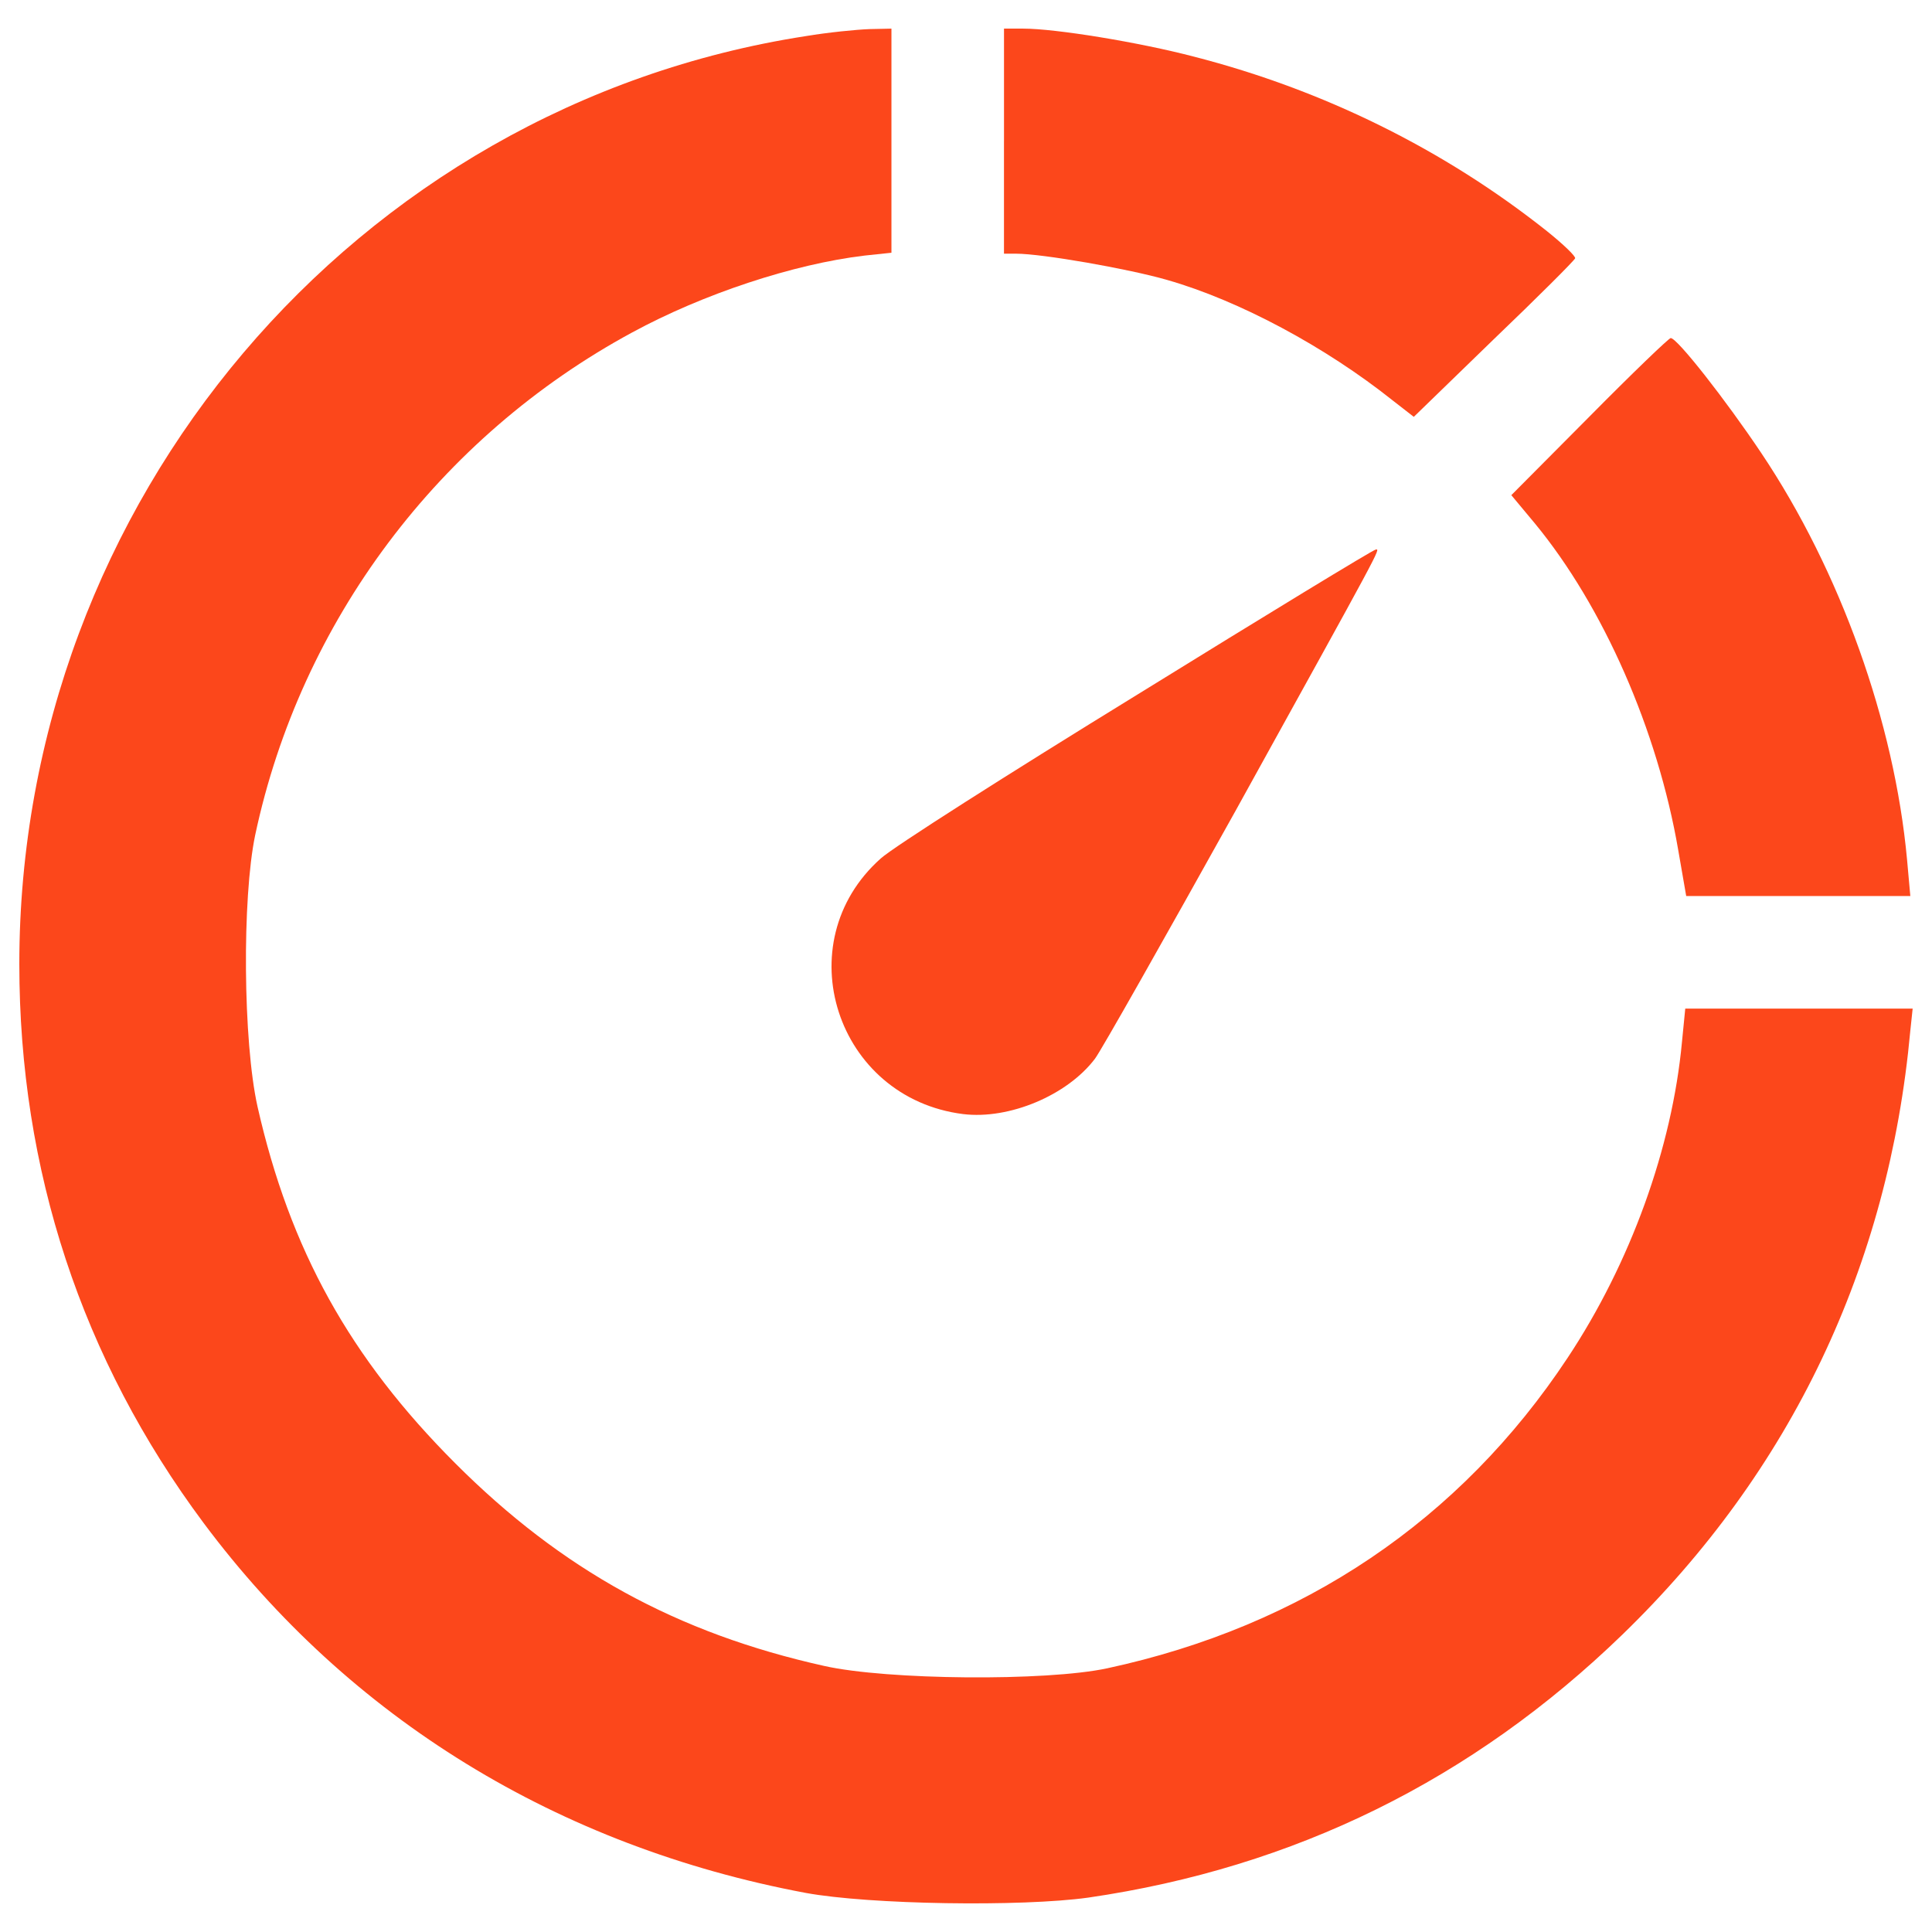 <?xml version="1.0" encoding="utf-8"?>
<!-- Generator: Adobe Illustrator 23.0.2, SVG Export Plug-In . SVG Version: 6.00 Build 0)  -->
<svg version="1.1" id="Layer_1" xmlns="http://www.w3.org/2000/svg" xmlns:xlink="http://www.w3.org/1999/xlink" x="0px" y="0px"
	 viewBox="0 0 1000 1000" style="enable-background:new 0 0 1000 1000;" xml:space="preserve">
<style type="text/css">
	.st0{fill:#FC471B;}
</style>
<g>
	<g transform="translate(0,511) scale(0.1,-0.1)">
		<path class="st0" d="M4170,4923C1835.3,4561.4,100,2513.1,100,120.1c0-1065.4,322.8-2045.9,953.8-2892.9
			c754.8-1012,1834.8-1674.6,3116.2-1914.8c330.1-60.7,1116.4-72.8,1463.4-24.3c1065.4,155.3,1987.7,609.2,2764.3,1361.5
			c873.7,847,1378.5,1907.6,1490.1,3125.9l12.1,114.1h-589.7h-587.3l-17-172.3c-51-548.5-267-1145.5-592.2-1635.8
			C7558-2758.2,6745-3306.7,5730.5-3525.2c-317.9-67.9-1138.2-60.7-1463.4,12.1c-764.5,169.9-1359.1,497.5-1910,1048.4
			c-546.1,546.2-856.7,1106.8-1024.2,1847c-75.2,337.4-80.1,1080-12.1,1405.2C1556.2,1894.2,2272.1,2848,3272,3389.2
			c366.5,199,834.9,354.3,1203.8,398l138.3,14.6v580v580l-114.1-2.4C4434.5,4957,4286.5,4942.5,4170,4923z"/>
		<path class="st0" d="M5196.6,4379.4v-582.5h63.1c133.5,0,580-77.7,781.5-135.9c373.8-106.8,820.3-347,1167.4-623.7l109.2-84.9
			l412.6,400.4c228.1,218.4,417.4,407.7,422.3,419.9c4.9,9.7-60.7,72.8-145.6,140.8C7475.6,4335.8,6851.9,4644,6182,4816.3
			c-286.4,75.2-718.4,145.6-885.8,145.6h-99.5v-582.5H5196.6z"/>
		<path class="st0" d="M8227.9,2954.8l-405.3-407.7l121.3-145.6c354.3-429.6,635.9-1070.3,742.6-1691.6l41.3-237.8h580h580
			l-17,189.3c-65.5,708.7-344.6,1492.6-754.8,2104.2c-182,271.8-434.4,594.6-468.4,594.6C8638,3360.1,8448.7,3178.1,8227.9,2954.8z"
			/>
		<path class="st0" d="M5888.3,1515.6c-667.4-410.2-1266.9-791.2-1330-849.4C4068.1,229.3,4327.7-574,4985.4-656.5
			c237.8-29.1,538.8,97.1,682,286.4c31.5,41.3,359.2,621.3,728.1,1283.9c762.1,1378.5,749.9,1354.2,725.6,1351.8
			C7109,2265.5,6555.7,1928.2,5888.3,1515.6z"/>
	</g>
</g>
</svg>
